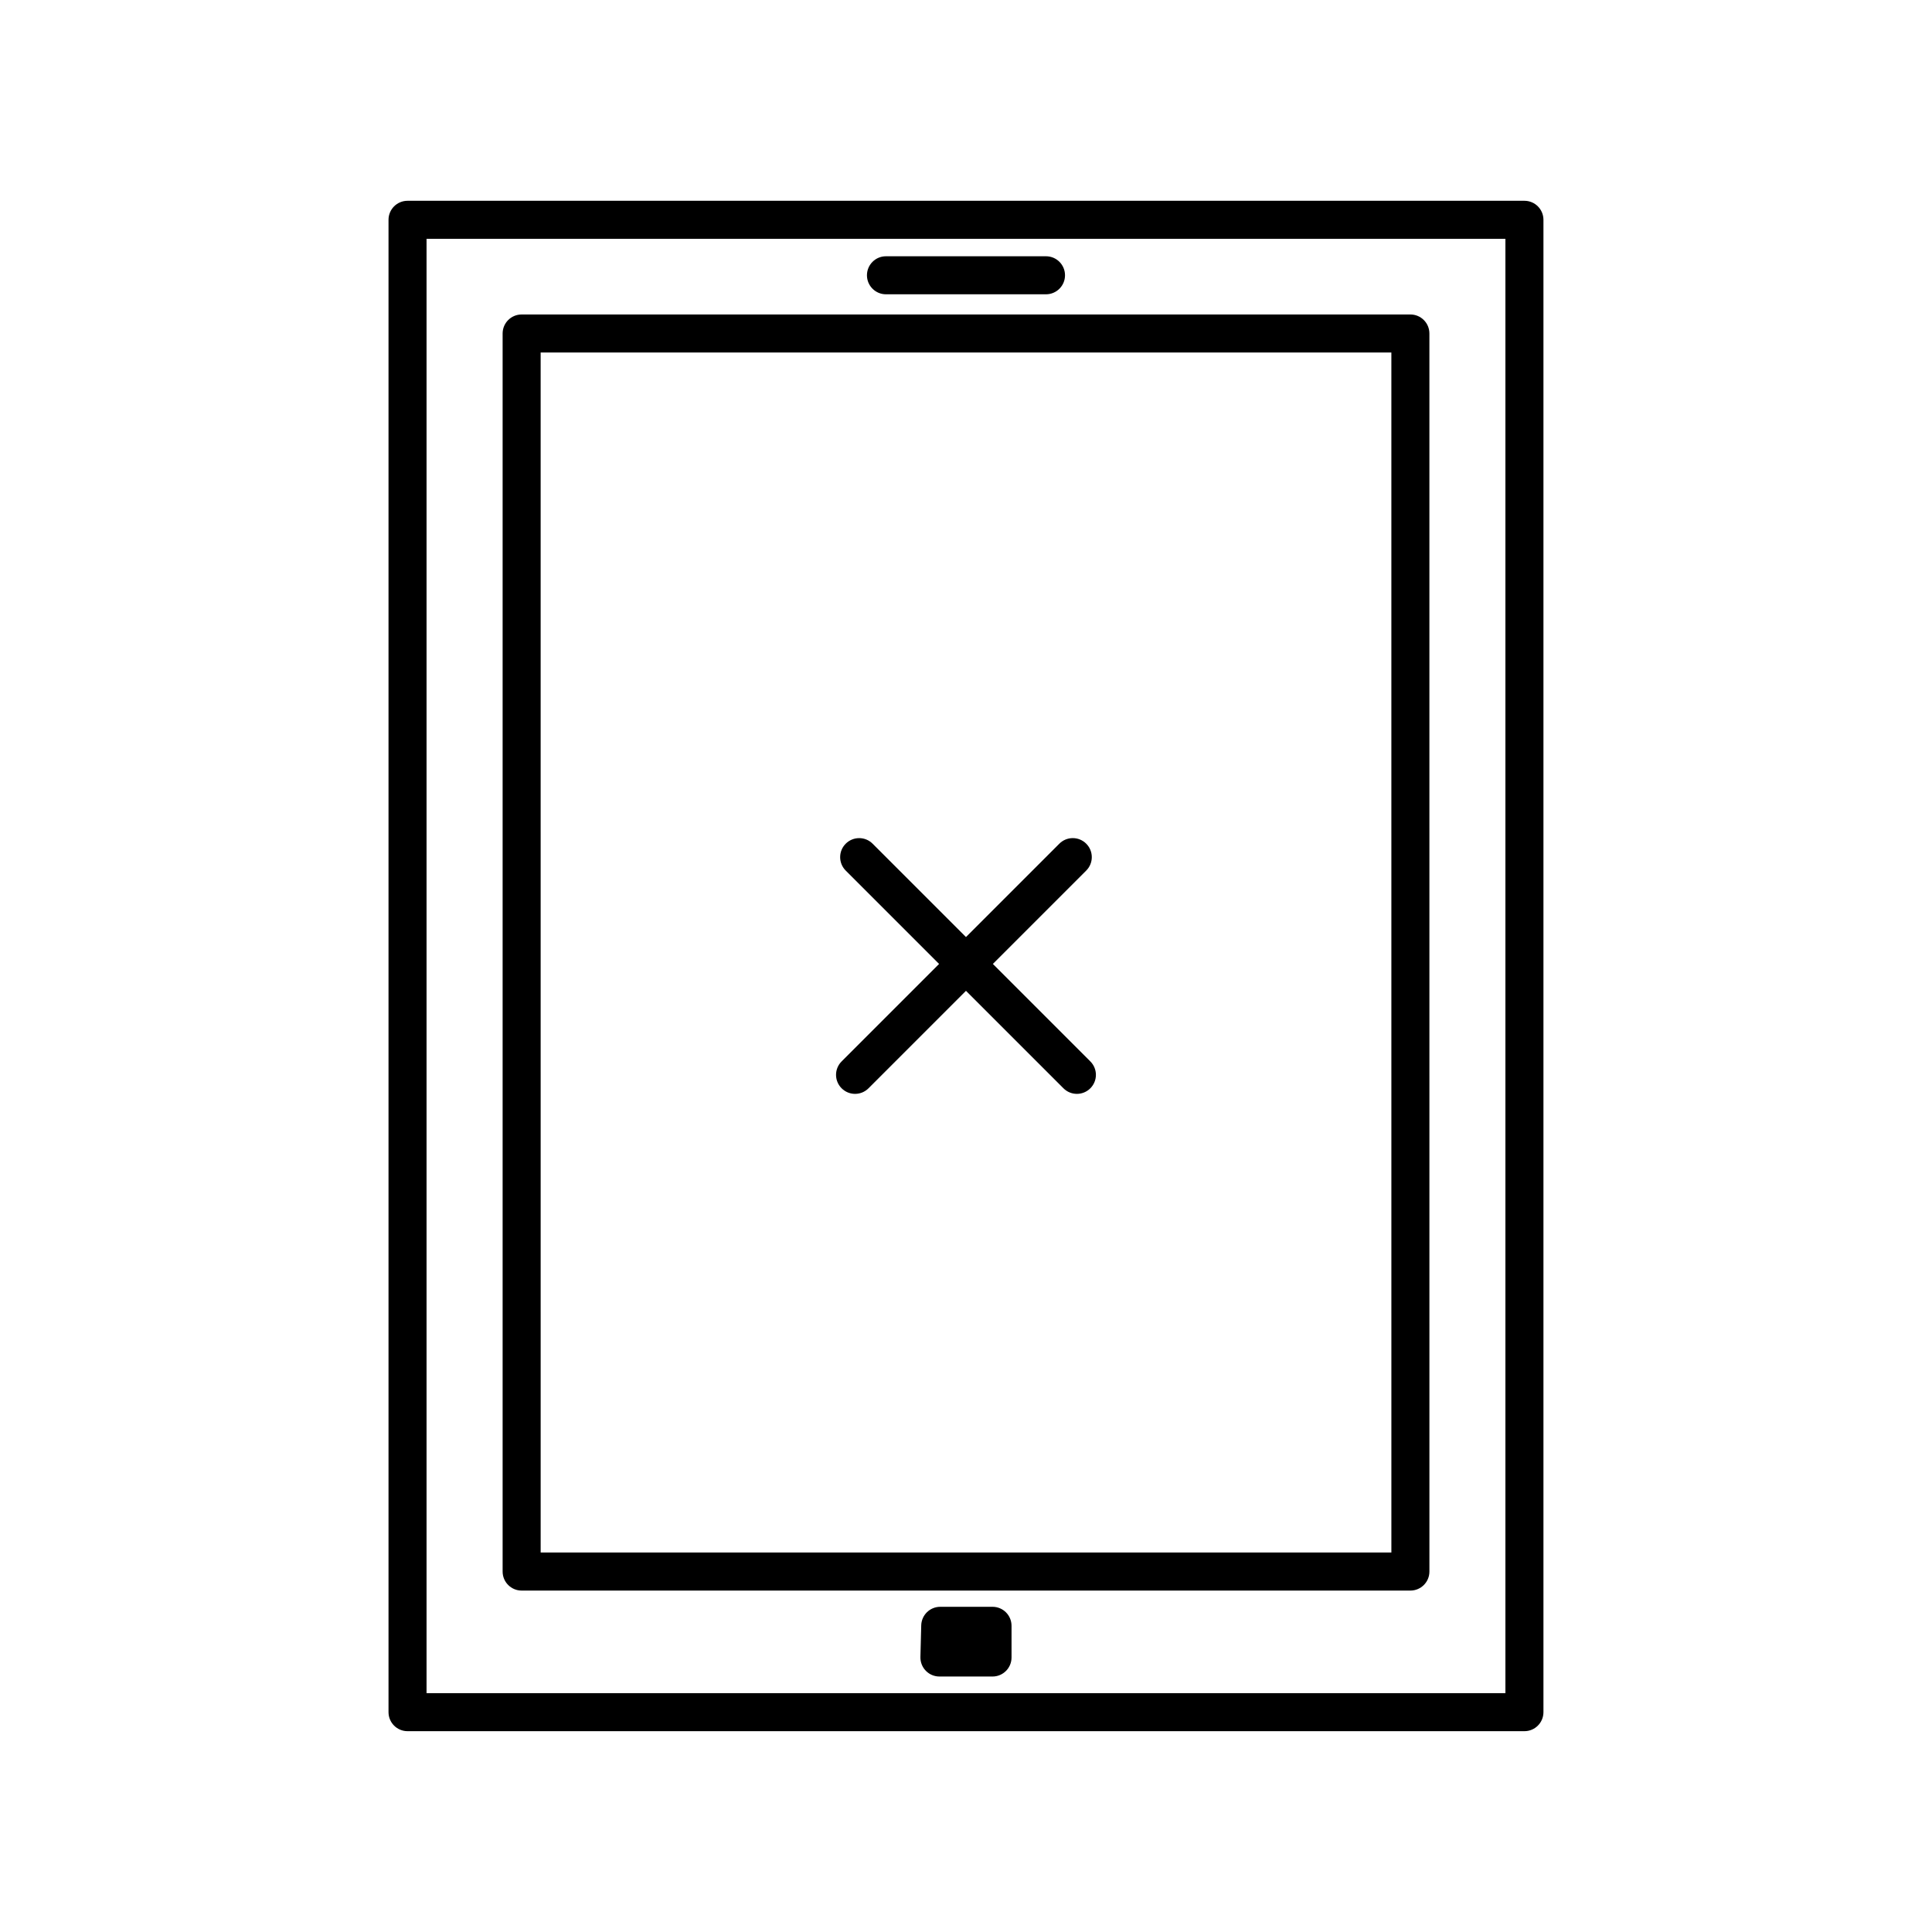 <?xml version="1.0" encoding="UTF-8"?>
<!-- Uploaded to: ICON Repo, www.svgrepo.com, Generator: ICON Repo Mixer Tools -->
<svg fill="#000000" width="800px" height="800px" version="1.1" viewBox="144 144 512 512" xmlns="http://www.w3.org/2000/svg">
 <g>
  <path d="m252 602.78h295.99c2.785 0 5.039-2.258 5.039-5.039v-395.49c0-2.781-2.254-5.039-5.039-5.039h-295.99c-2.785 0-5.039 2.258-5.039 5.039v395.49c0 2.781 2.254 5.039 5.039 5.039zm5.039-395.49h285.91v385.41h-285.91z"/>
  <path d="m517.77 227.34h-235.53c-2.785 0-5.039 2.258-5.039 5.039v328.1c0 2.781 2.254 5.039 5.039 5.039h235.53c2.785 0 5.039-2.258 5.039-5.039l-0.004-328.1c0-2.781-2.25-5.039-5.035-5.039zm-5.039 328.09h-225.45l-0.004-318.02h225.45z"/>
  <path d="m378.79 221.99h42.41c2.785 0 5.039-2.258 5.039-5.039s-2.254-5.039-5.039-5.039h-42.41c-2.785 0-5.039 2.258-5.039 5.039s2.254 5.039 5.039 5.039z"/>
  <path d="m407.03 569.82h-13.855c-2.731 0-4.961 2.176-5.039 4.906l-0.215 8.398c-0.035 1.359 0.484 2.676 1.43 3.648 0.945 0.973 2.246 1.523 3.606 1.523h14.07c2.785 0 5.039-2.258 5.039-5.039v-8.398c0.004-2.785-2.25-5.039-5.035-5.039z"/>
  <path d="m367.04 432.41c0.984 0.984 2.273 1.477 3.562 1.477 1.289 0 2.578-0.492 3.562-1.477l25.832-25.832 25.832 25.832c0.984 0.984 2.273 1.477 3.562 1.477 1.289 0 2.578-0.492 3.562-1.477 1.969-1.969 1.969-5.152 0-7.125l-25.832-25.832 24.742-24.742c1.969-1.969 1.969-5.152 0-7.125-1.969-1.969-5.152-1.969-7.125 0l-24.742 24.746-24.742-24.742c-1.969-1.969-5.152-1.969-7.125 0-1.969 1.969-1.969 5.152 0 7.125l24.742 24.742-25.832 25.832c-1.969 1.965-1.969 5.148 0 7.121z"/>
 </g>
</svg>